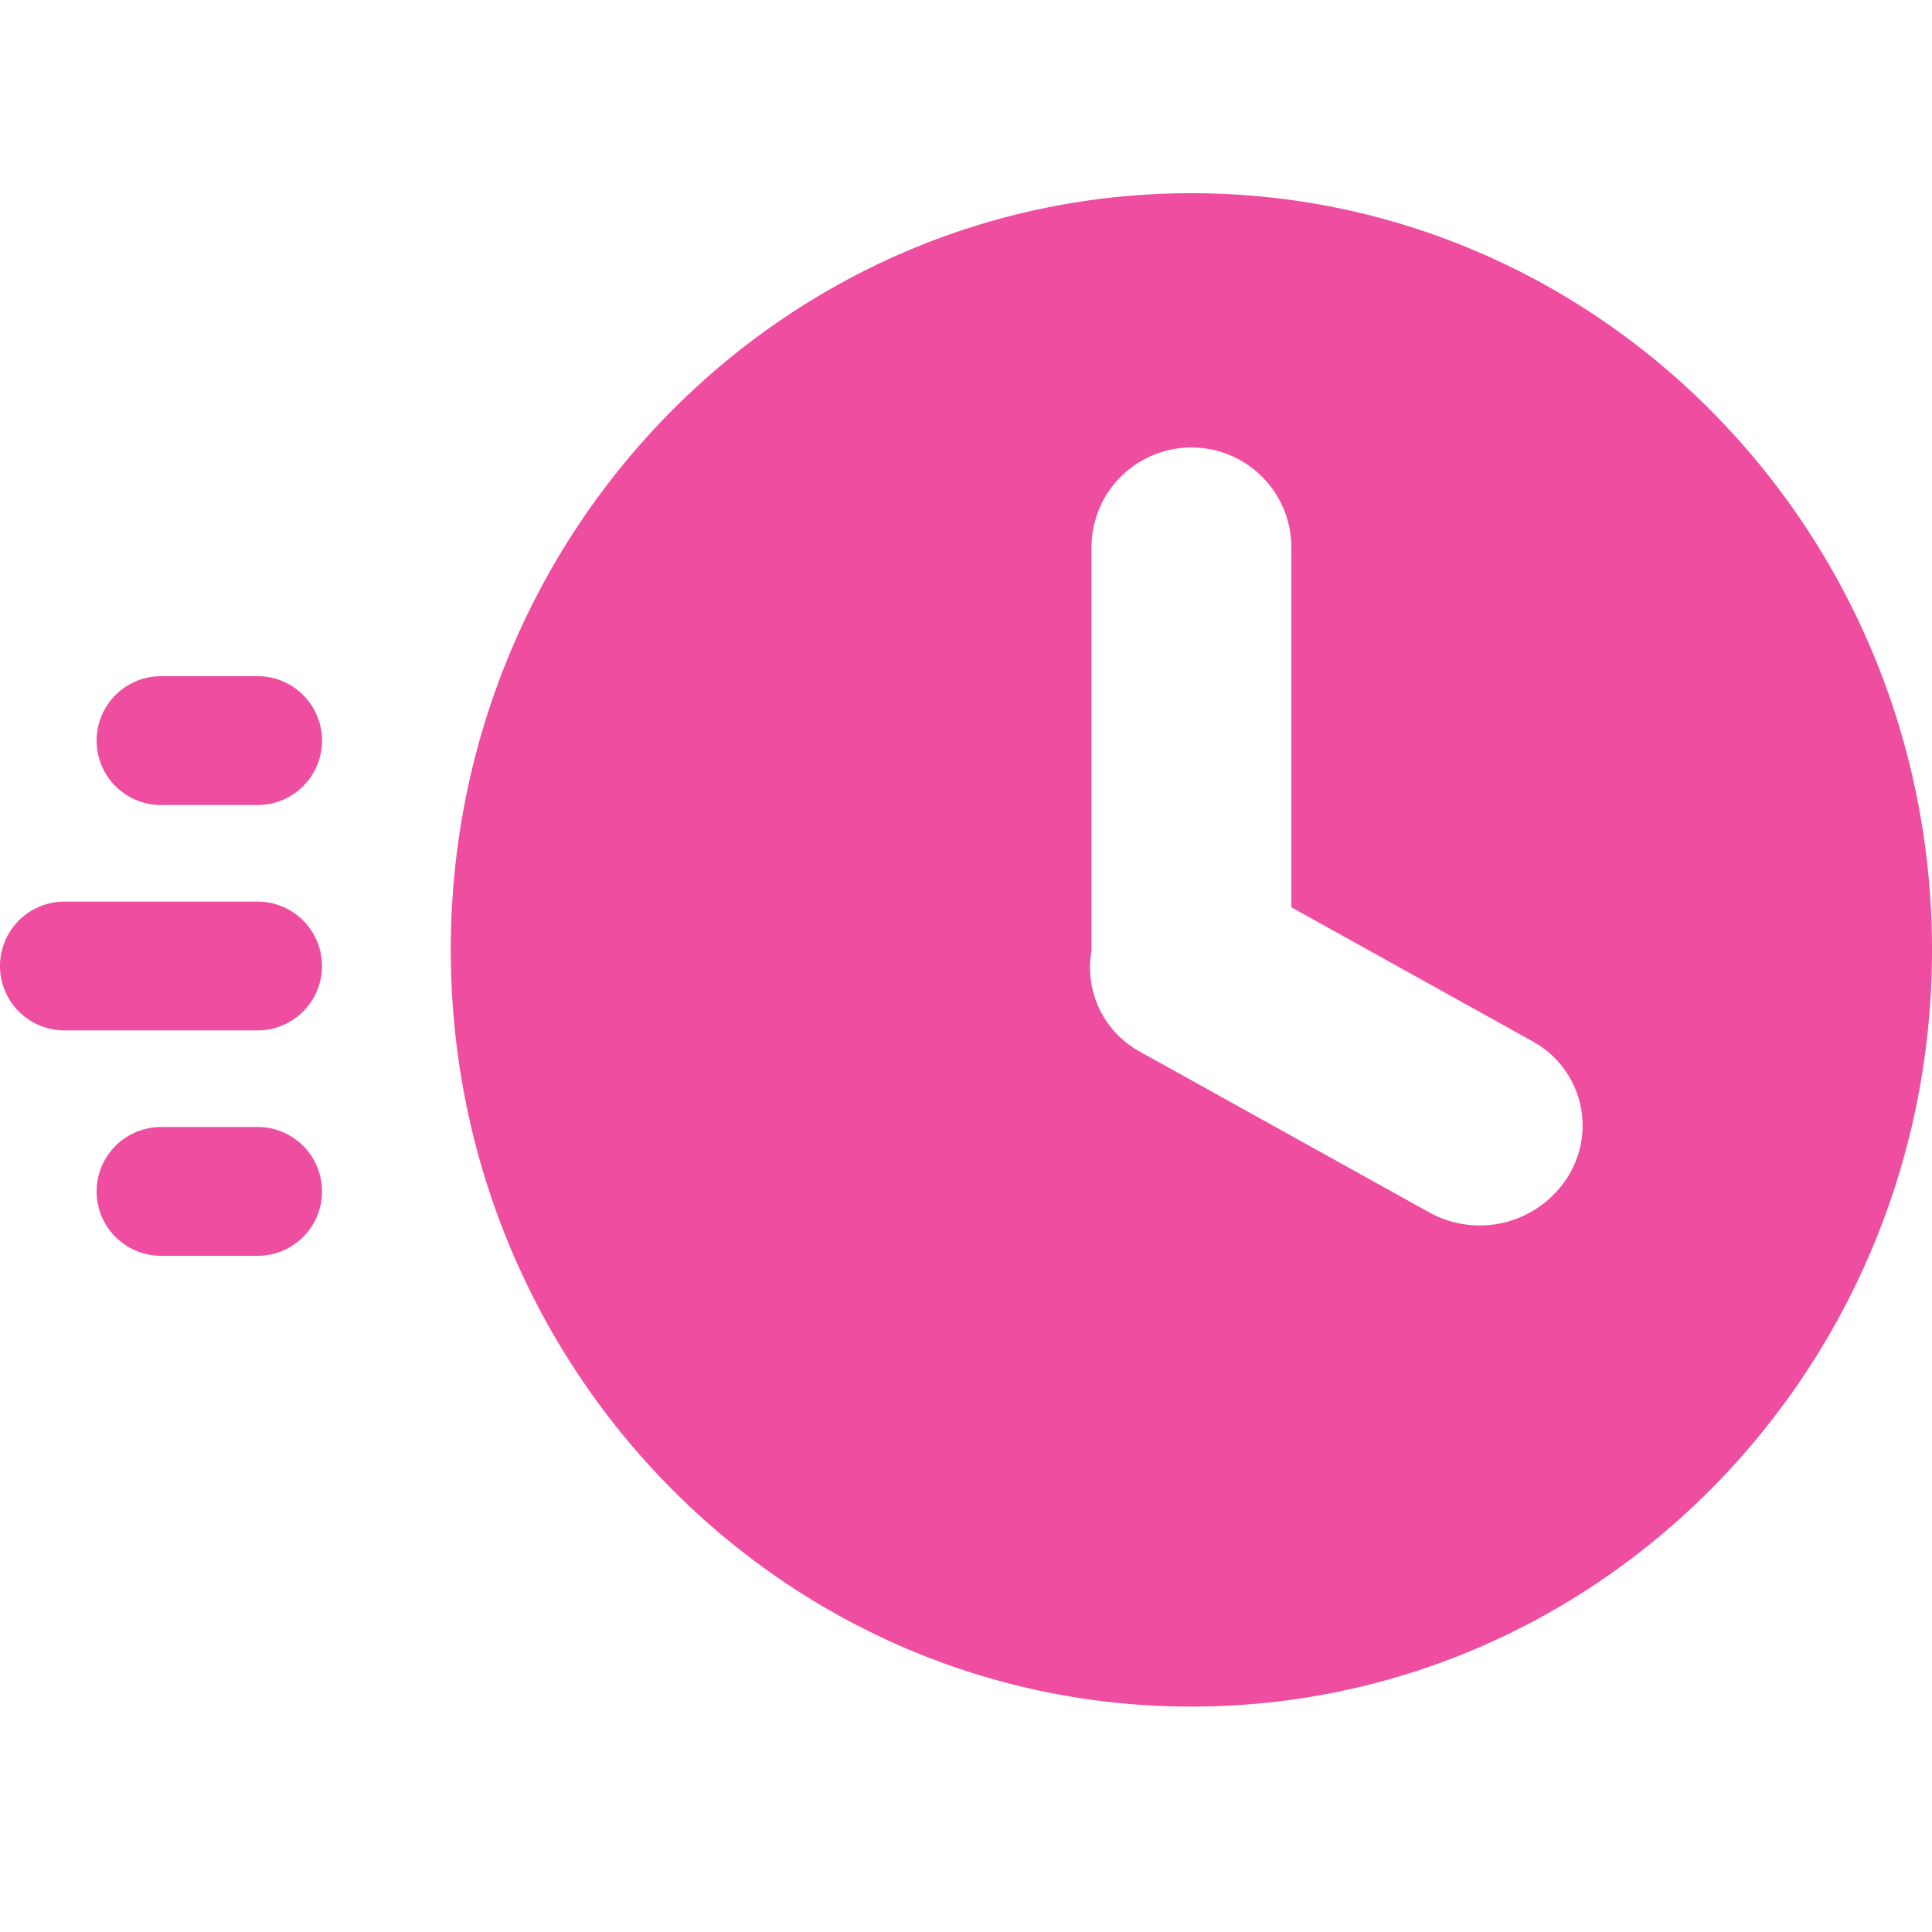 <svg width="58" height="58" fill="none" xmlns="http://www.w3.org/2000/svg"><path d="M7.734 20.3h-2.9a1.933 1.933 0 000 3.867h2.9a1.933 1.933 0 000-3.867zm0 13.534h-2.9a1.933 1.933 0 100 3.866h2.9a1.933 1.933 0 000-3.867zm-.001-6.767h-5.8a1.933 1.933 0 100 3.866h5.8a1.933 1.933 0 100-3.866z" fill="#EF4DA0"/><path fill-rule="evenodd" clip-rule="evenodd" d="M35.767 5.8c-12.28 0-22.234 10.17-22.234 22.717 0 12.546 9.954 22.716 22.233 22.716C48.047 51.233 58 41.063 58 28.517 58 15.97 48.046 5.8 35.767 5.8zm0 7.633a3 3 0 013 3v10.804l7.242 4.024a2.882 2.882 0 011.08 4.03 3.123 3.123 0 01-4.166 1.115l-8.52-4.733a2.982 2.982 0 01-.18-.1 2.88 2.88 0 01-1.456-3.03v-12.11a3 3 0 013-3z" fill="#EF4DA0"/></svg>